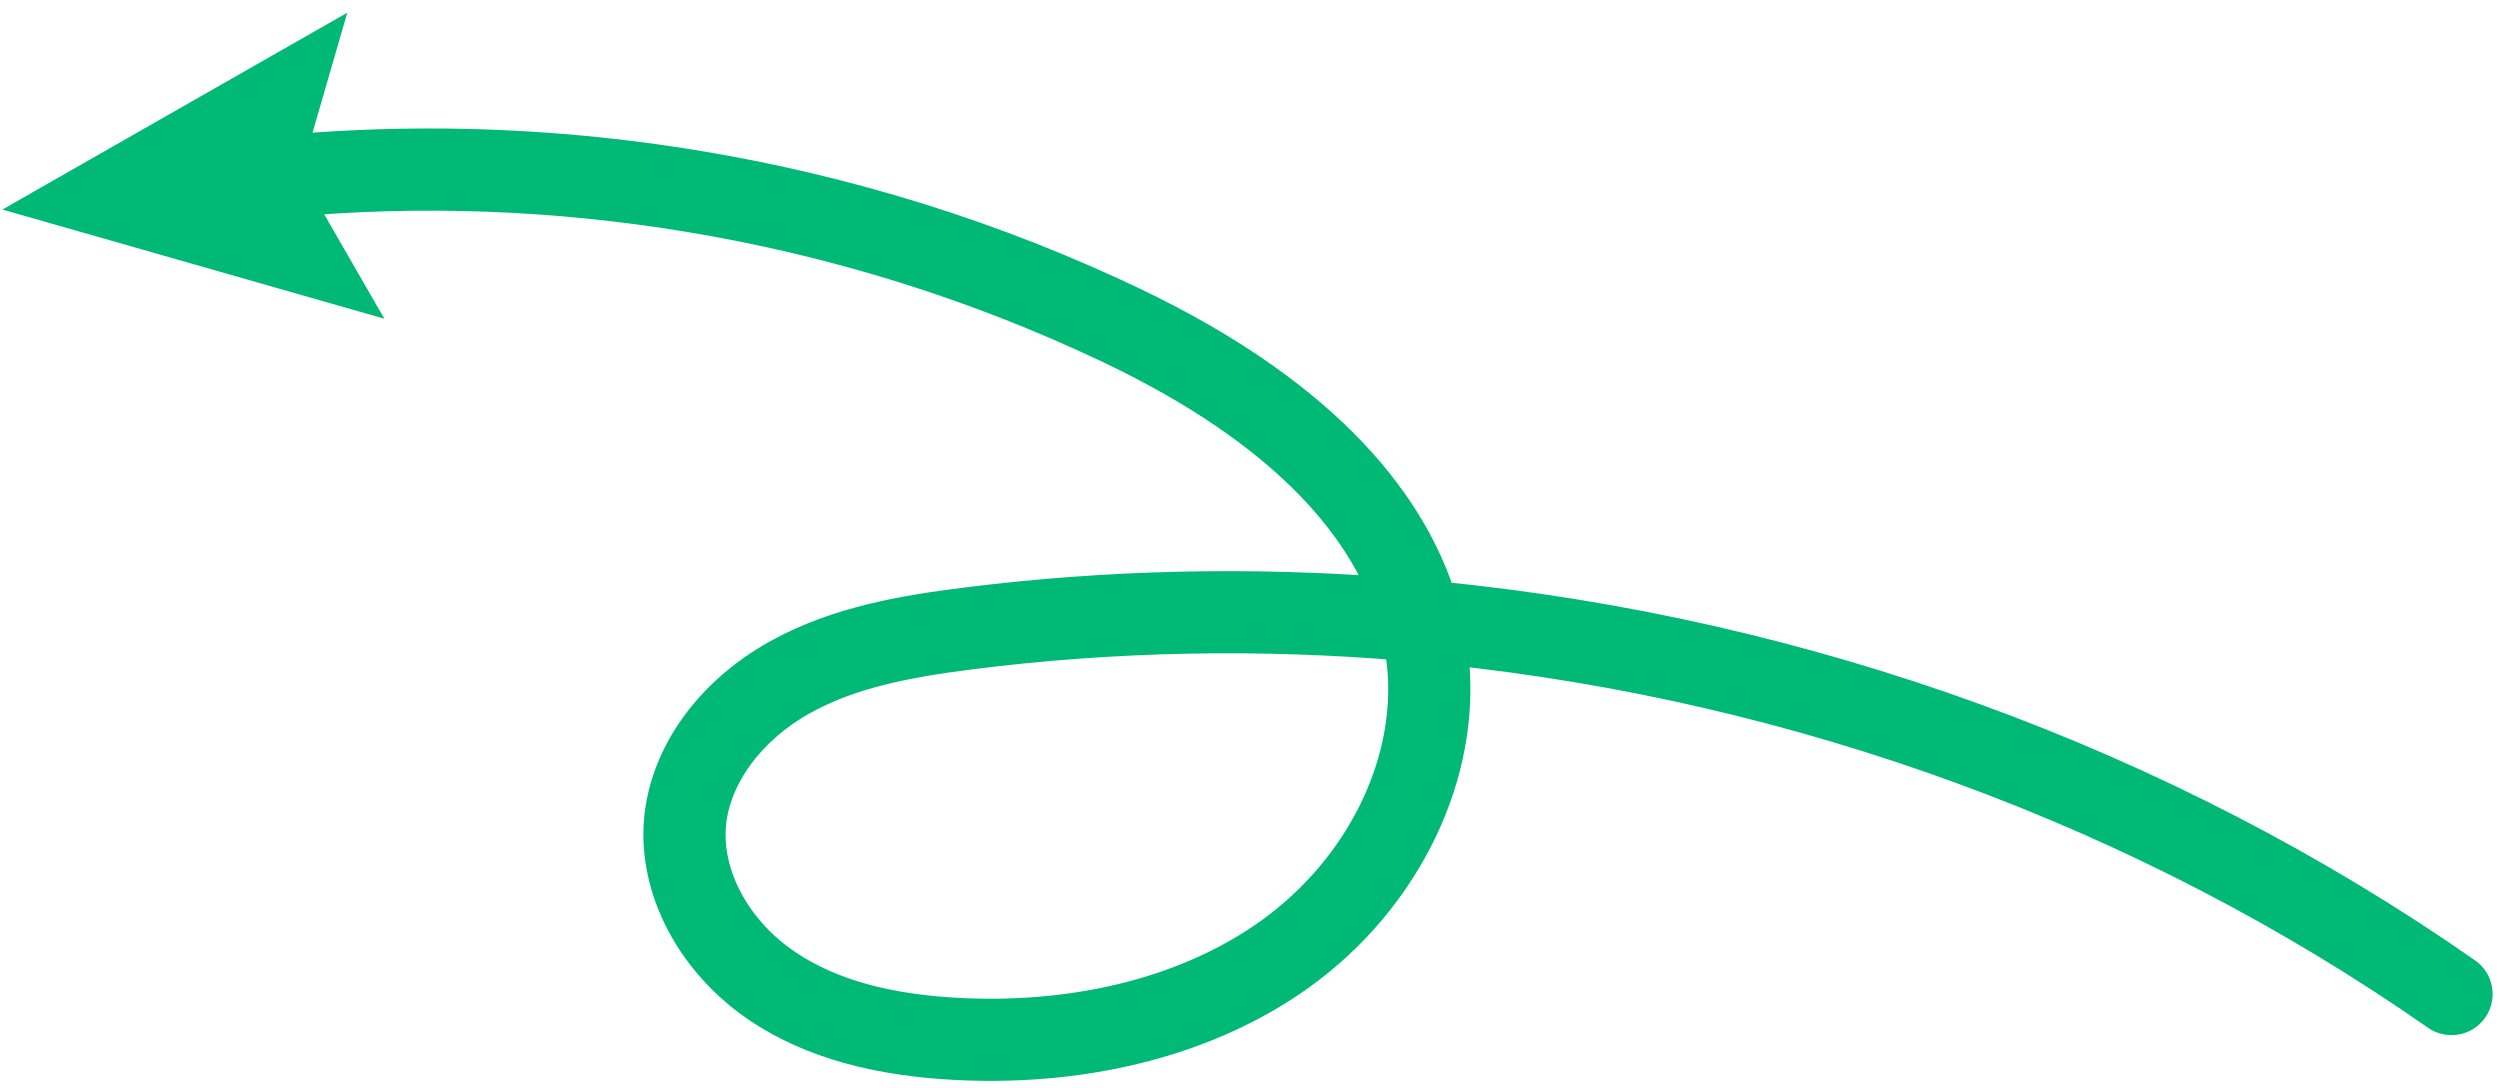 <svg width="170" height="74" viewBox="0 0 170 74" fill="none" xmlns="http://www.w3.org/2000/svg">
<path d="M19.558 13.262C28.583 12.444 37.728 12.776 46.789 14.263C56.893 15.921 66.639 18.968 75.755 23.32C87.726 29.036 92.805 35.459 94.778 40.777C85.083 40.025 75.322 40.234 65.683 41.451C61.711 41.953 57.133 42.676 53.087 44.925C48.601 47.419 45.688 51.473 45.295 55.768C44.874 60.374 47.463 65.251 51.89 68.194C55.319 70.471 59.705 71.701 65.3 71.953C74.109 72.352 82.248 70.191 88.219 65.872C95.273 60.77 99.256 52.451 98.365 44.681C98.328 44.355 98.282 44.023 98.226 43.684C122.426 46.178 146.044 54.758 165.962 68.656C166.549 69.065 167.356 68.922 167.766 68.337C168.176 67.751 168.033 66.945 167.447 66.536C146.924 52.215 122.547 43.442 97.597 41.023C95.73 34.955 90.41 27.45 76.873 20.987C67.536 16.529 57.555 13.408 47.209 11.711C41.223 10.728 35.201 10.237 29.198 10.237C25.858 10.237 22.524 10.39 19.206 10.695L21.145 4L4 13.786L22.988 19.213L19.558 13.262ZM95.791 44.974C96.576 51.833 93.007 59.214 86.698 63.778C81.2 67.755 73.644 69.74 65.417 69.37C60.306 69.139 56.351 68.05 53.326 66.041C49.679 63.617 47.539 59.678 47.875 56.004C48.186 52.611 50.666 49.232 54.348 47.185C57.624 45.364 61.379 44.602 66.008 44.017C75.794 42.781 85.705 42.603 95.543 43.433C95.653 43.964 95.734 44.479 95.791 44.974Z" fill="#00B976" stroke="#00B976" stroke-width="3" stroke-linecap="round"/>
</svg>
